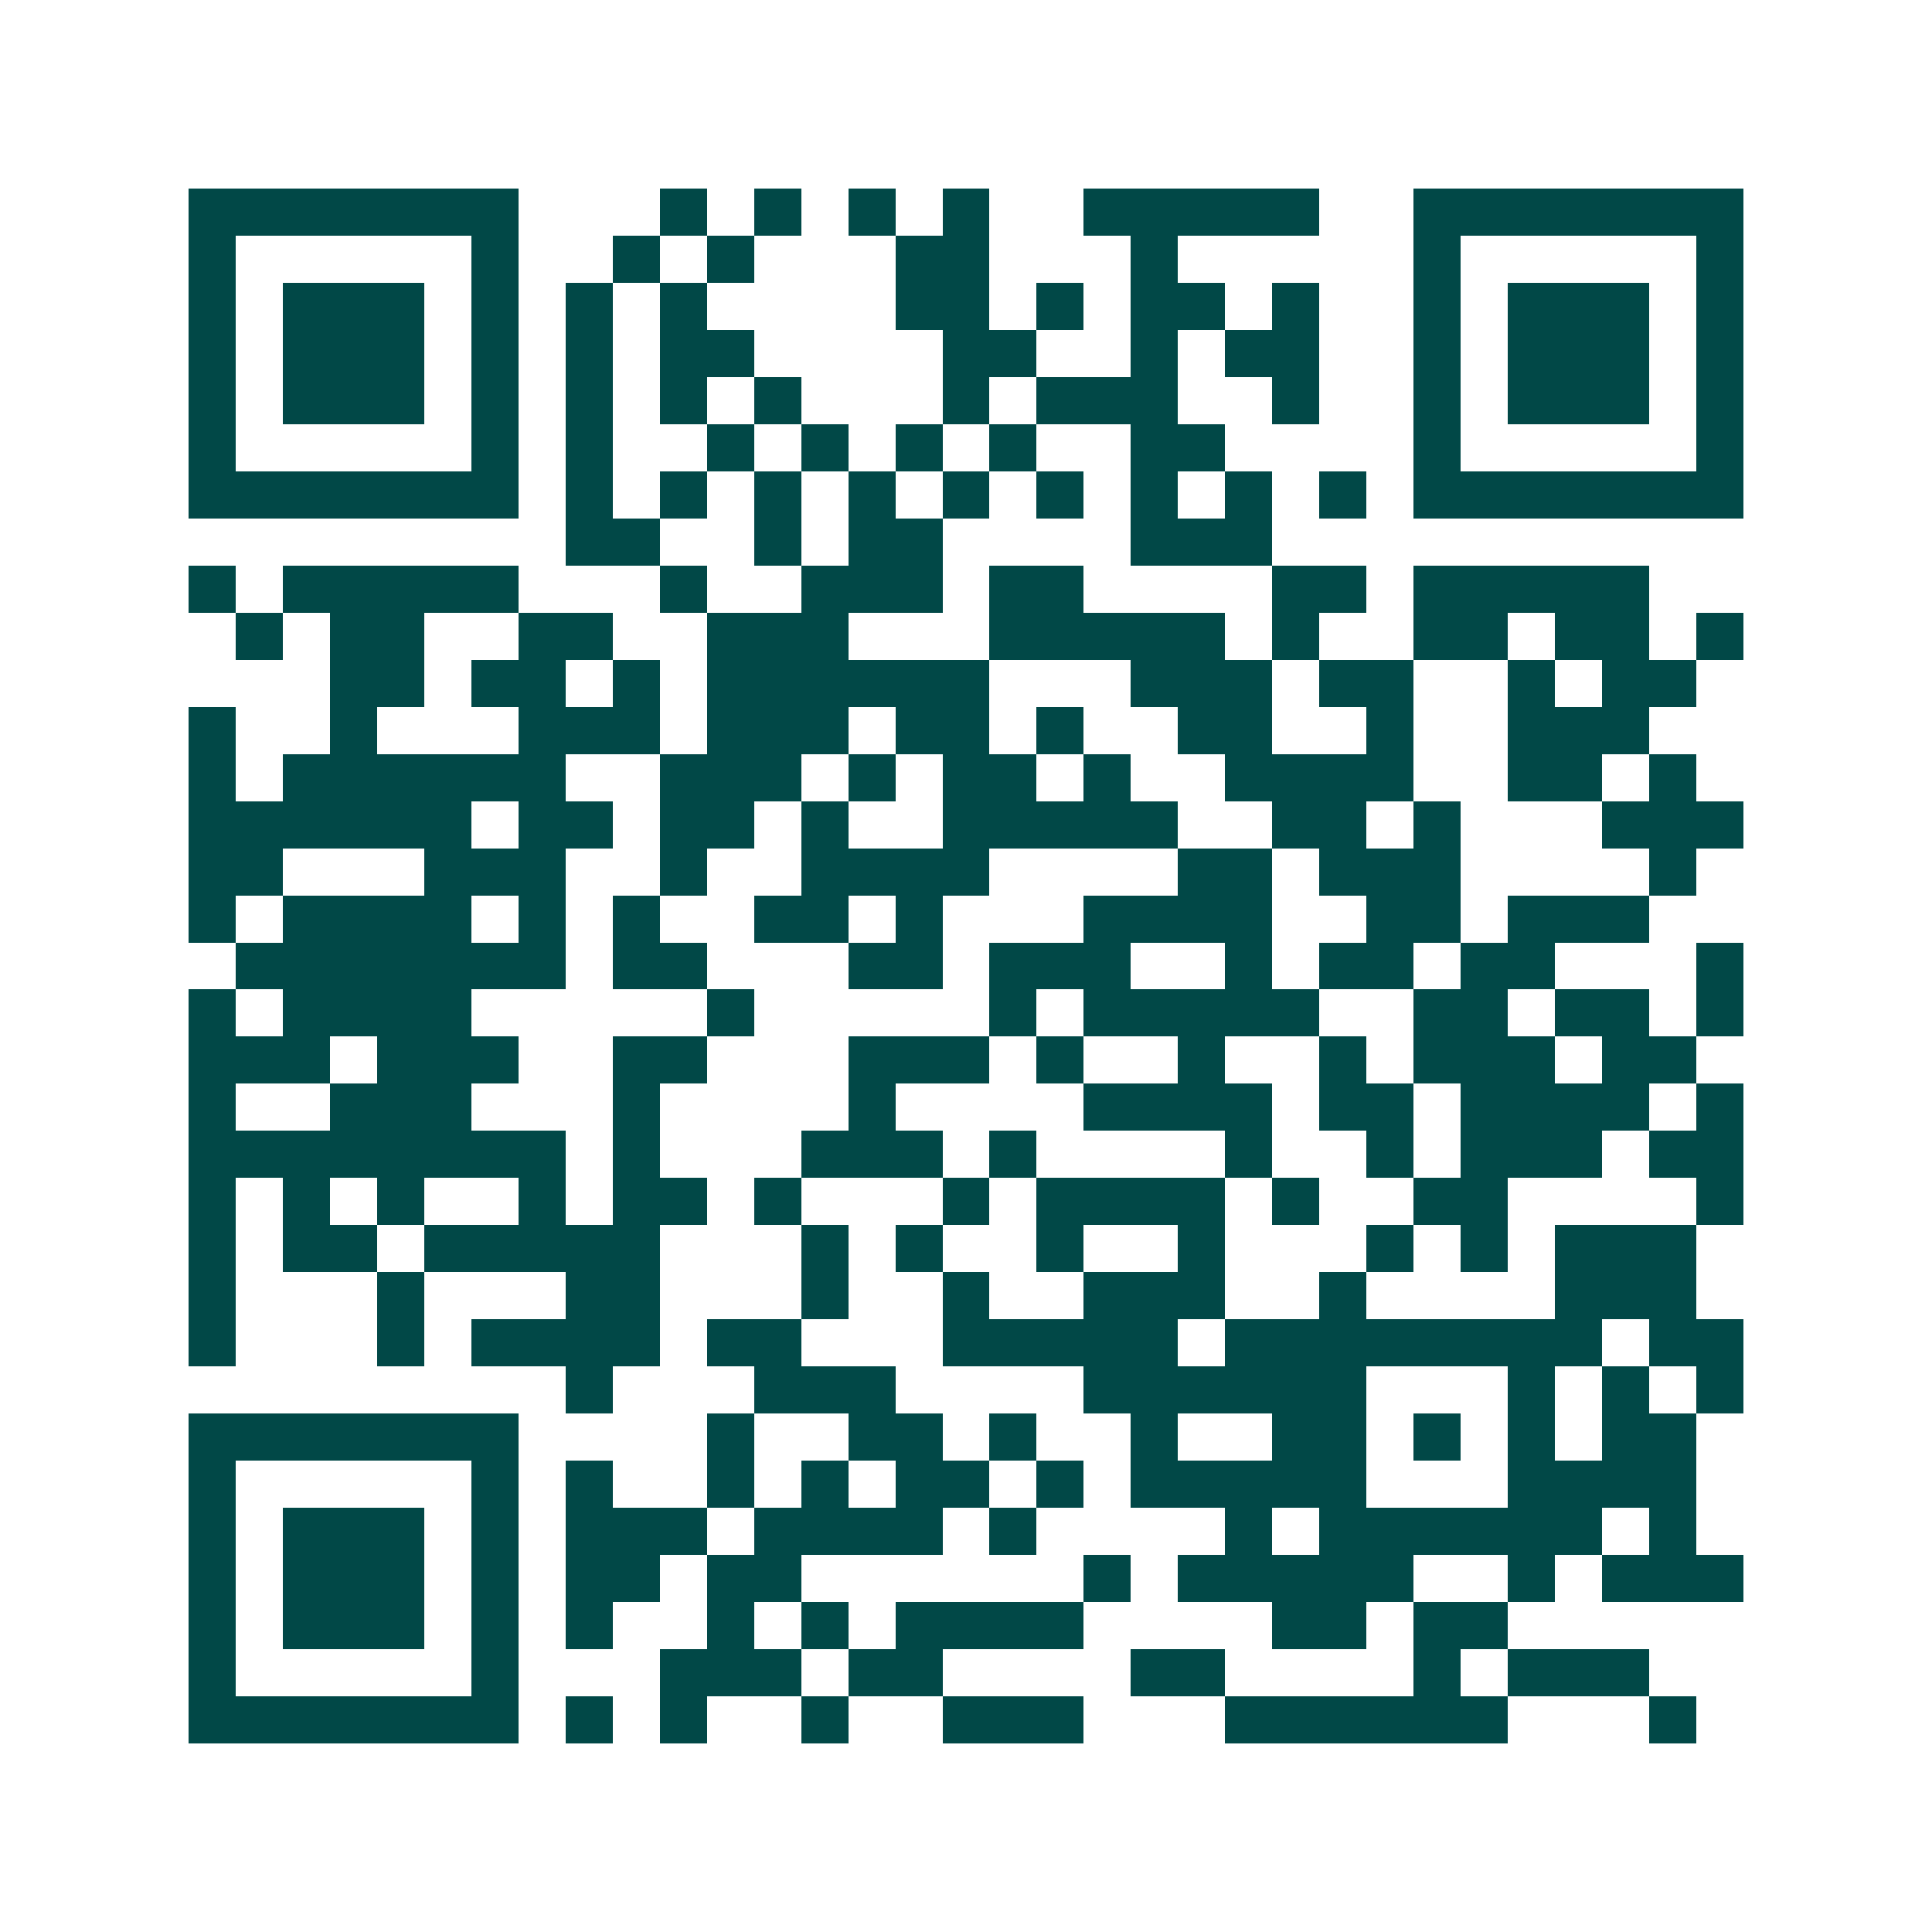 <svg xmlns="http://www.w3.org/2000/svg" width="200" height="200" viewBox="0 0 41 41" shape-rendering="crispEdges"><path fill="#ffffff" d="M0 0h41v41H0z"/><path stroke="#014847" d="M4 4.5h7m3 0h1m1 0h1m1 0h1m1 0h1m2 0h5m2 0h7M4 5.5h1m5 0h1m2 0h1m1 0h1m3 0h2m3 0h1m5 0h1m5 0h1M4 6.5h1m1 0h3m1 0h1m1 0h1m1 0h1m4 0h2m1 0h1m1 0h2m1 0h1m2 0h1m1 0h3m1 0h1M4 7.5h1m1 0h3m1 0h1m1 0h1m1 0h2m4 0h2m2 0h1m1 0h2m2 0h1m1 0h3m1 0h1M4 8.5h1m1 0h3m1 0h1m1 0h1m1 0h1m1 0h1m3 0h1m1 0h3m2 0h1m2 0h1m1 0h3m1 0h1M4 9.5h1m5 0h1m1 0h1m2 0h1m1 0h1m1 0h1m1 0h1m2 0h2m4 0h1m5 0h1M4 10.5h7m1 0h1m1 0h1m1 0h1m1 0h1m1 0h1m1 0h1m1 0h1m1 0h1m1 0h1m1 0h7M12 11.5h2m2 0h1m1 0h2m4 0h3M4 12.5h1m1 0h5m3 0h1m2 0h3m1 0h2m4 0h2m1 0h5M5 13.5h1m1 0h2m2 0h2m2 0h3m3 0h5m1 0h1m2 0h2m1 0h2m1 0h1M7 14.5h2m1 0h2m1 0h1m1 0h6m3 0h3m1 0h2m2 0h1m1 0h2M4 15.5h1m2 0h1m3 0h3m1 0h3m1 0h2m1 0h1m2 0h2m2 0h1m2 0h3M4 16.5h1m1 0h6m2 0h3m1 0h1m1 0h2m1 0h1m2 0h4m2 0h2m1 0h1M4 17.5h6m1 0h2m1 0h2m1 0h1m2 0h5m2 0h2m1 0h1m3 0h3M4 18.5h2m3 0h3m2 0h1m2 0h4m4 0h2m1 0h3m4 0h1M4 19.5h1m1 0h4m1 0h1m1 0h1m2 0h2m1 0h1m3 0h4m2 0h2m1 0h3M5 20.5h7m1 0h2m3 0h2m1 0h3m2 0h1m1 0h2m1 0h2m3 0h1M4 21.5h1m1 0h4m5 0h1m5 0h1m1 0h5m2 0h2m1 0h2m1 0h1M4 22.5h3m1 0h3m2 0h2m3 0h3m1 0h1m2 0h1m2 0h1m1 0h3m1 0h2M4 23.5h1m2 0h3m3 0h1m4 0h1m4 0h4m1 0h2m1 0h4m1 0h1M4 24.5h8m1 0h1m3 0h3m1 0h1m4 0h1m2 0h1m1 0h3m1 0h2M4 25.5h1m1 0h1m1 0h1m2 0h1m1 0h2m1 0h1m3 0h1m1 0h4m1 0h1m2 0h2m4 0h1M4 26.5h1m1 0h2m1 0h5m3 0h1m1 0h1m2 0h1m2 0h1m3 0h1m1 0h1m1 0h3M4 27.5h1m3 0h1m3 0h2m3 0h1m2 0h1m2 0h3m2 0h1m4 0h3M4 28.5h1m3 0h1m1 0h4m1 0h2m3 0h5m1 0h8m1 0h2M12 29.5h1m3 0h3m4 0h6m3 0h1m1 0h1m1 0h1M4 30.5h7m4 0h1m2 0h2m1 0h1m2 0h1m2 0h2m1 0h1m1 0h1m1 0h2M4 31.5h1m5 0h1m1 0h1m2 0h1m1 0h1m1 0h2m1 0h1m1 0h5m3 0h4M4 32.5h1m1 0h3m1 0h1m1 0h3m1 0h4m1 0h1m4 0h1m1 0h6m1 0h1M4 33.5h1m1 0h3m1 0h1m1 0h2m1 0h2m6 0h1m1 0h5m2 0h1m1 0h3M4 34.5h1m1 0h3m1 0h1m1 0h1m2 0h1m1 0h1m1 0h4m4 0h2m1 0h2M4 35.5h1m5 0h1m3 0h3m1 0h2m4 0h2m4 0h1m1 0h3M4 36.5h7m1 0h1m1 0h1m2 0h1m2 0h3m3 0h6m3 0h1"/></svg>
